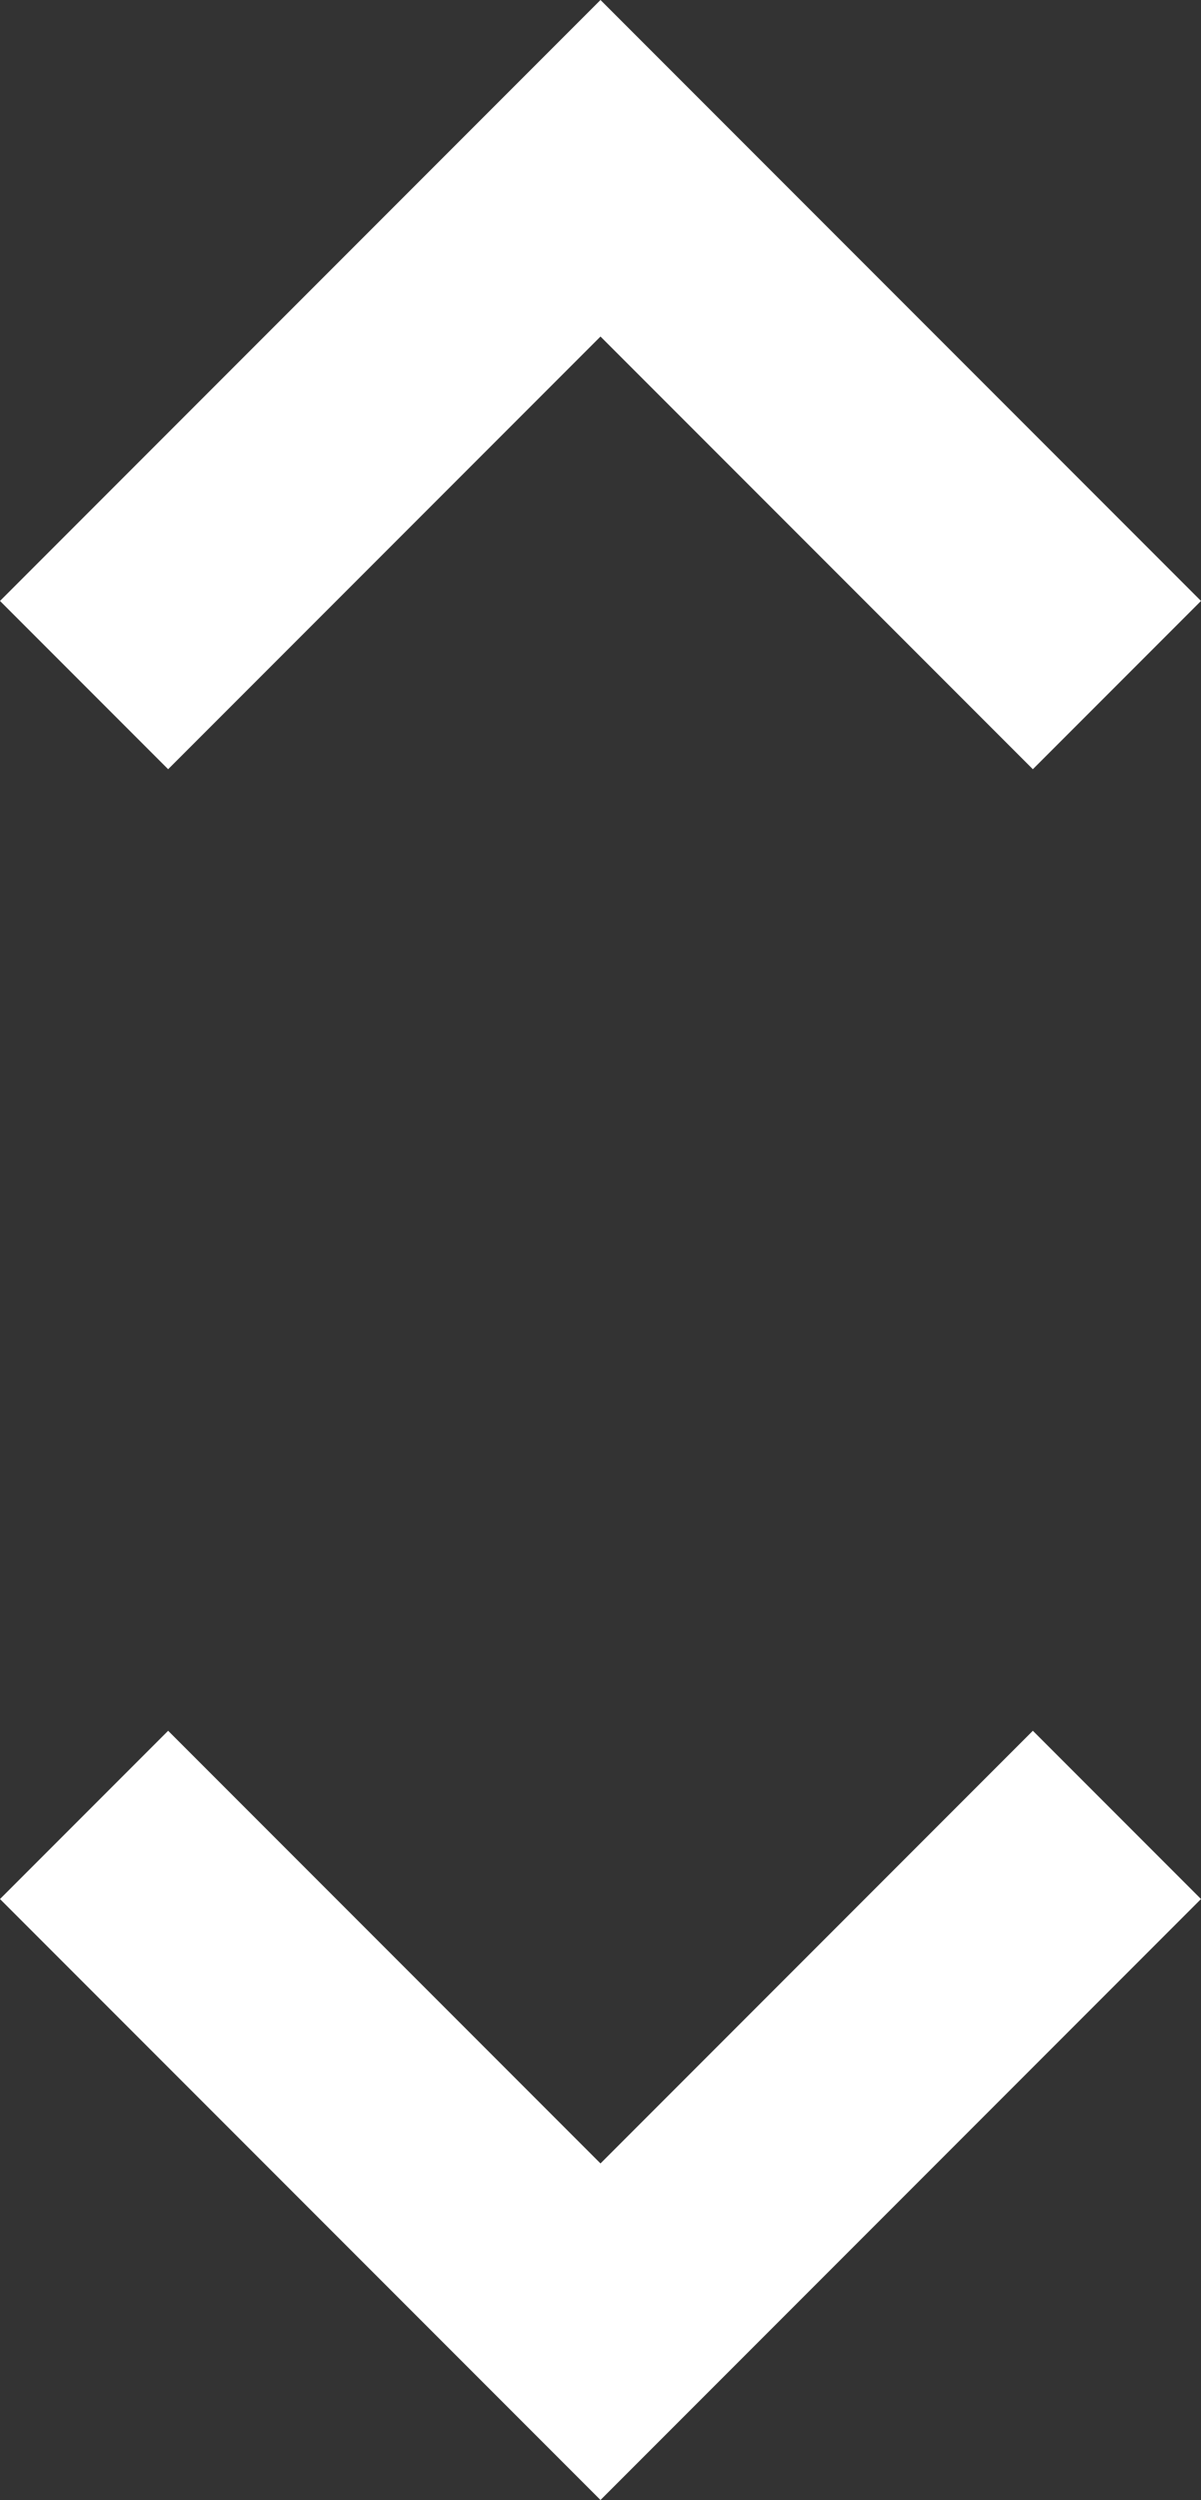 <?xml version="1.0" encoding="utf-8"?>
<!-- Generator: Adobe Illustrator 20.1.0, SVG Export Plug-In . SVG Version: 6.00 Build 0)  -->
<svg version="1.1" id="Layer_1" xmlns="http://www.w3.org/2000/svg" xmlns:xlink="http://www.w3.org/1999/xlink" x="0px" y="0px"
	 viewBox="0 0 10 20.8" style="enable-background:new 0 0 10 20.8;" xml:space="preserve">
<rect x="0" y="0" width="10" height="20.8" fill="#333333" stroke="none"/>
<style type="text/css">
	.st0{fill:#FFFFFF;}
</style>
<polygon class="st0" points="10,5 8.6,6.4 5,2.8 1.4,6.4 0,5 5,0 "/>
<polygon class="st0" points="5,20.8 0,15.8 1.4,14.4 5,18 8.6,14.4 10,15.8 "/>
</svg>
